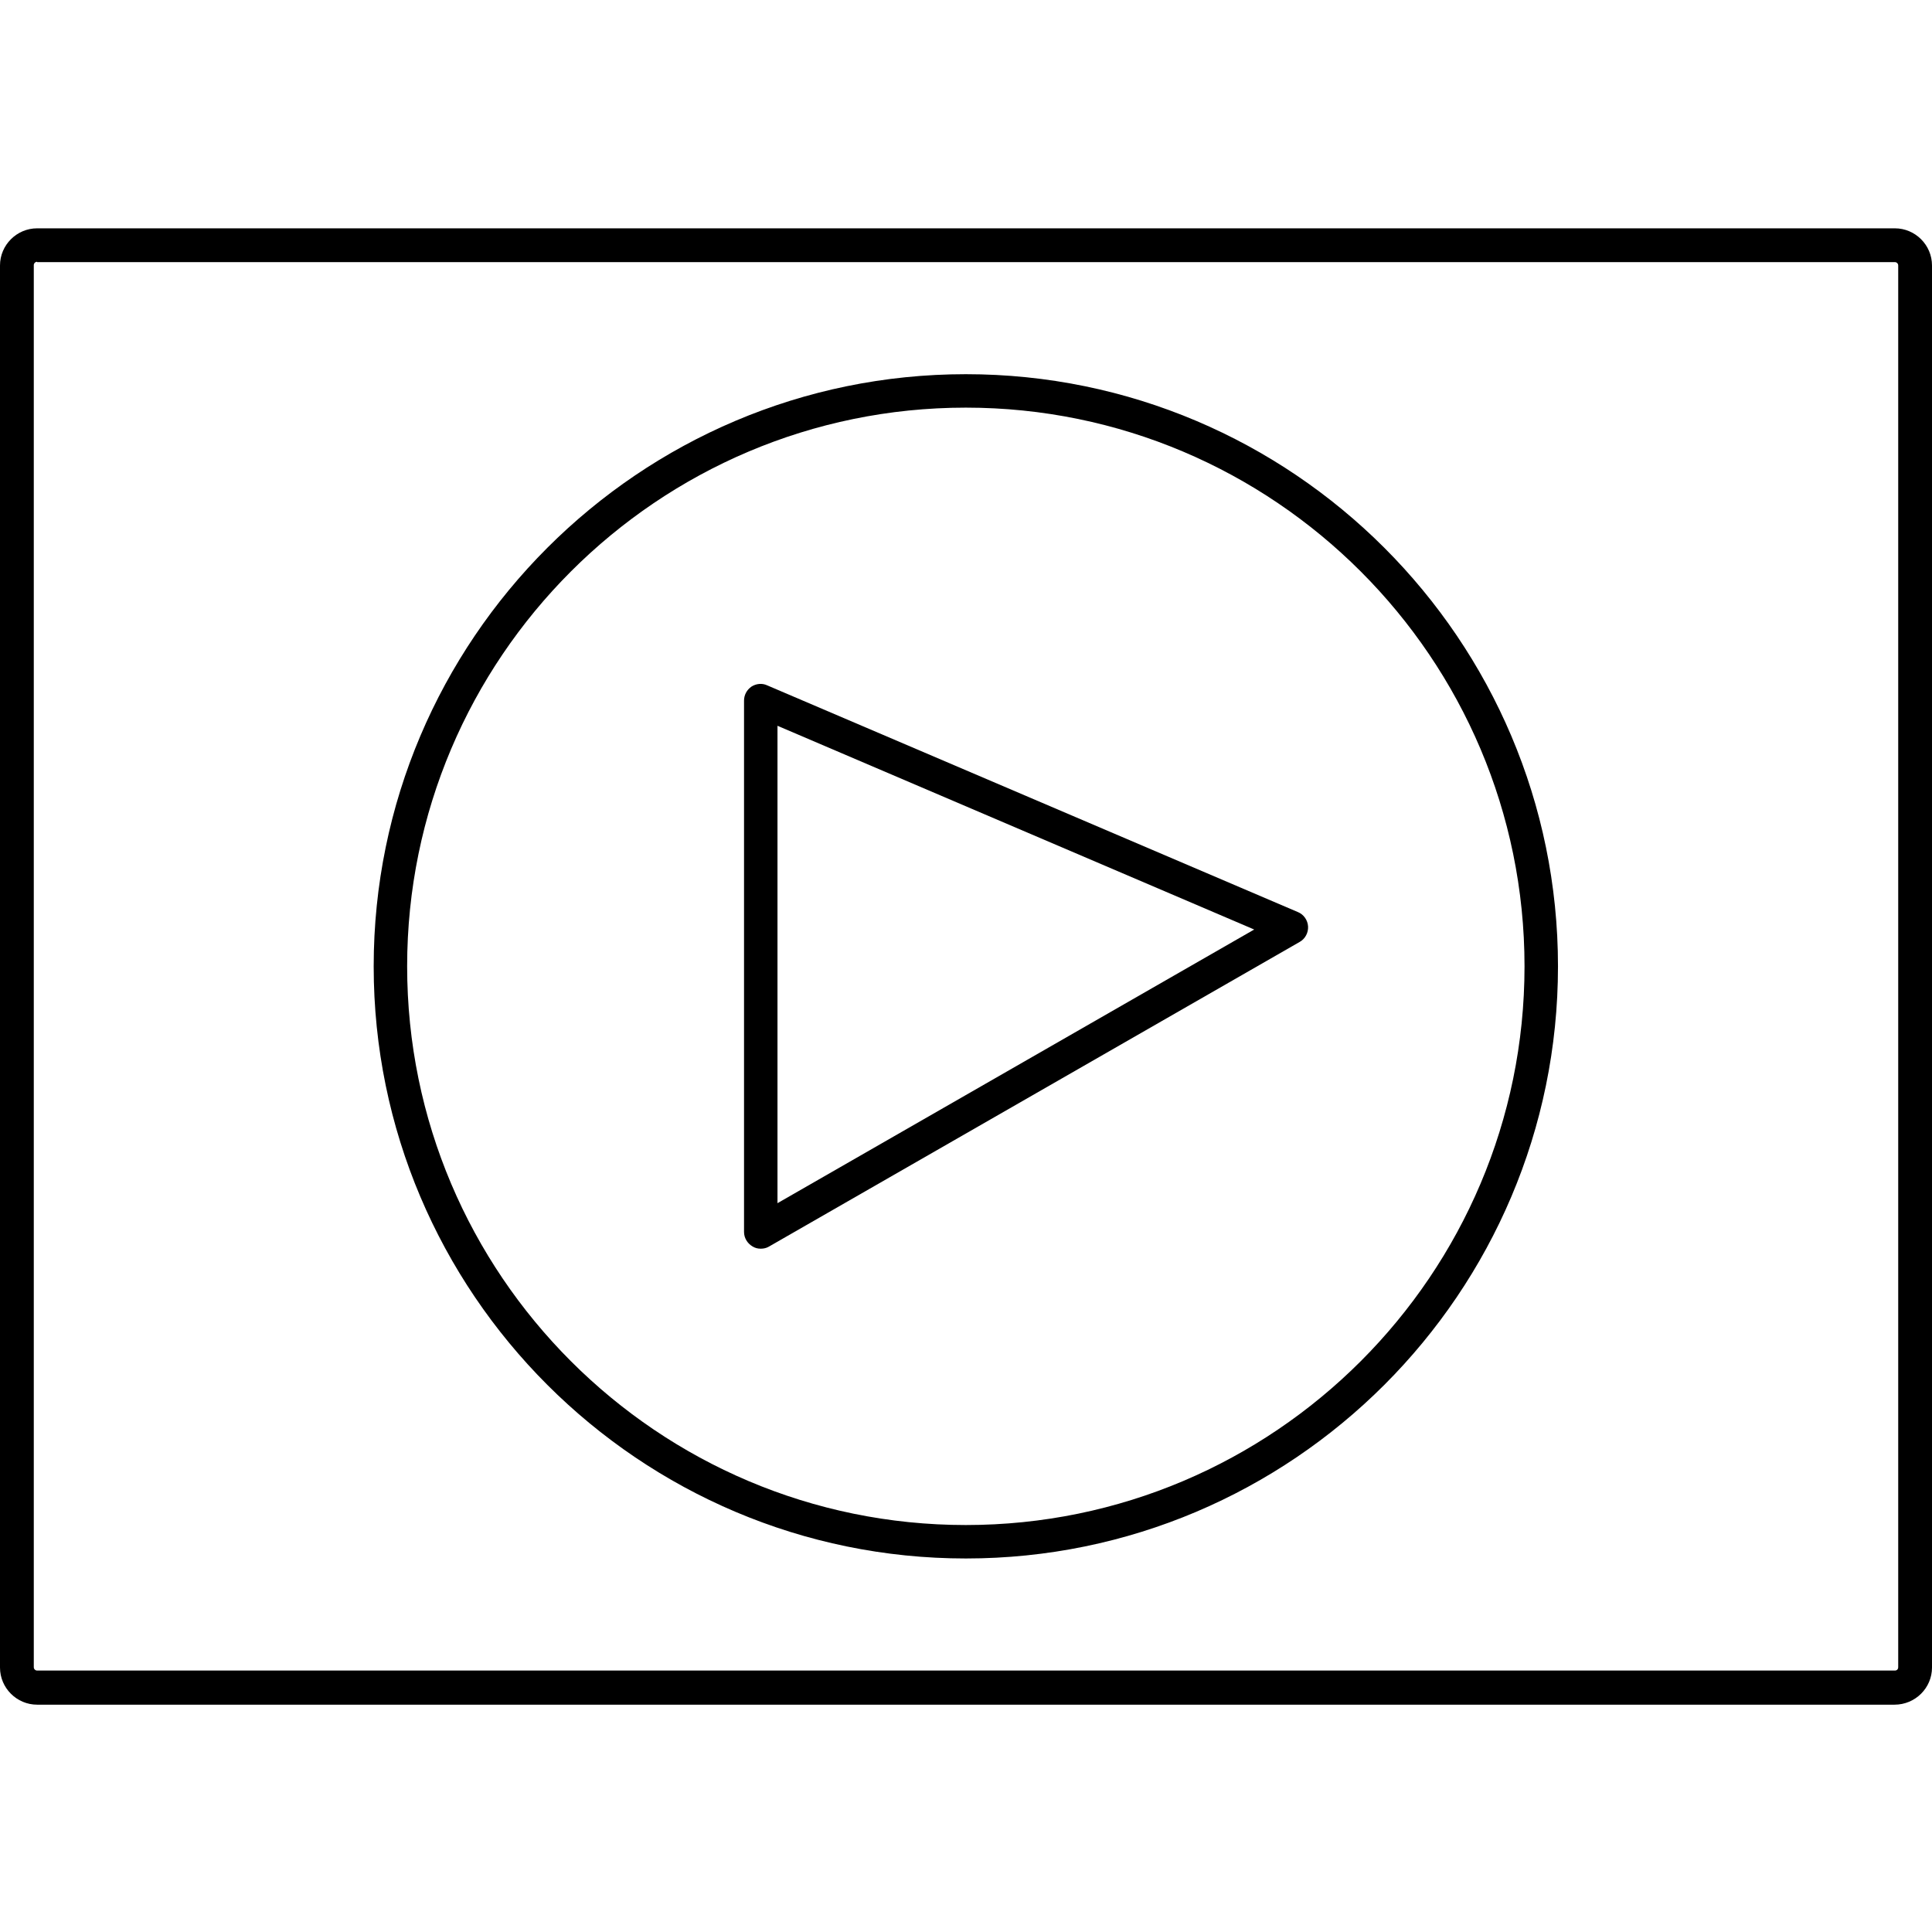 <svg width="110" height="110" viewBox="0 0 110 110" fill="none" xmlns="http://www.w3.org/2000/svg">
<path d="M107.867 97.057H2.114C0.952 97.057 0 96.105 0 94.943V15.114C0 13.952 0.952 13 2.114 13H107.886C109.048 13 110 13.952 110 15.114V94.943C110 96.105 109.048 97.057 107.867 97.057ZM2.114 14.905C2 14.905 1.924 15 1.924 15.095V94.924C1.924 95.038 2.019 95.114 2.114 95.114H107.886C108 95.114 108.076 95.038 108.076 94.924V15.114C108.076 15 107.981 14.924 107.886 14.924H2.114V14.905Z" fill="black"/>
<path d="M54.99 88.733C36.4 88.733 21.276 73.609 21.276 55.019C21.276 36.428 36.4 21.305 54.99 21.305C73.581 21.305 88.705 36.428 88.705 55.019C88.705 73.609 73.581 88.733 54.99 88.733ZM54.99 23.209C37.448 23.209 23.181 37.476 23.181 55.019C23.181 72.562 37.448 86.829 54.99 86.829C72.533 86.829 86.8 72.562 86.8 55.019C86.8 37.476 72.533 23.209 54.99 23.209Z" fill="black"/>
<path d="M43.314 71.095C43.143 71.095 42.99 71.057 42.838 70.962C42.552 70.79 42.362 70.485 42.362 70.142V39.895C42.362 39.571 42.514 39.285 42.781 39.095C43.047 38.923 43.39 38.885 43.676 39.019L73.905 51.933C74.228 52.066 74.457 52.39 74.476 52.752C74.495 53.114 74.305 53.457 74 53.628L43.771 70.981C43.638 71.057 43.486 71.095 43.314 71.095ZM44.267 41.323V68.504L71.409 52.923L44.267 41.323Z" fill="black"/>
</svg>

